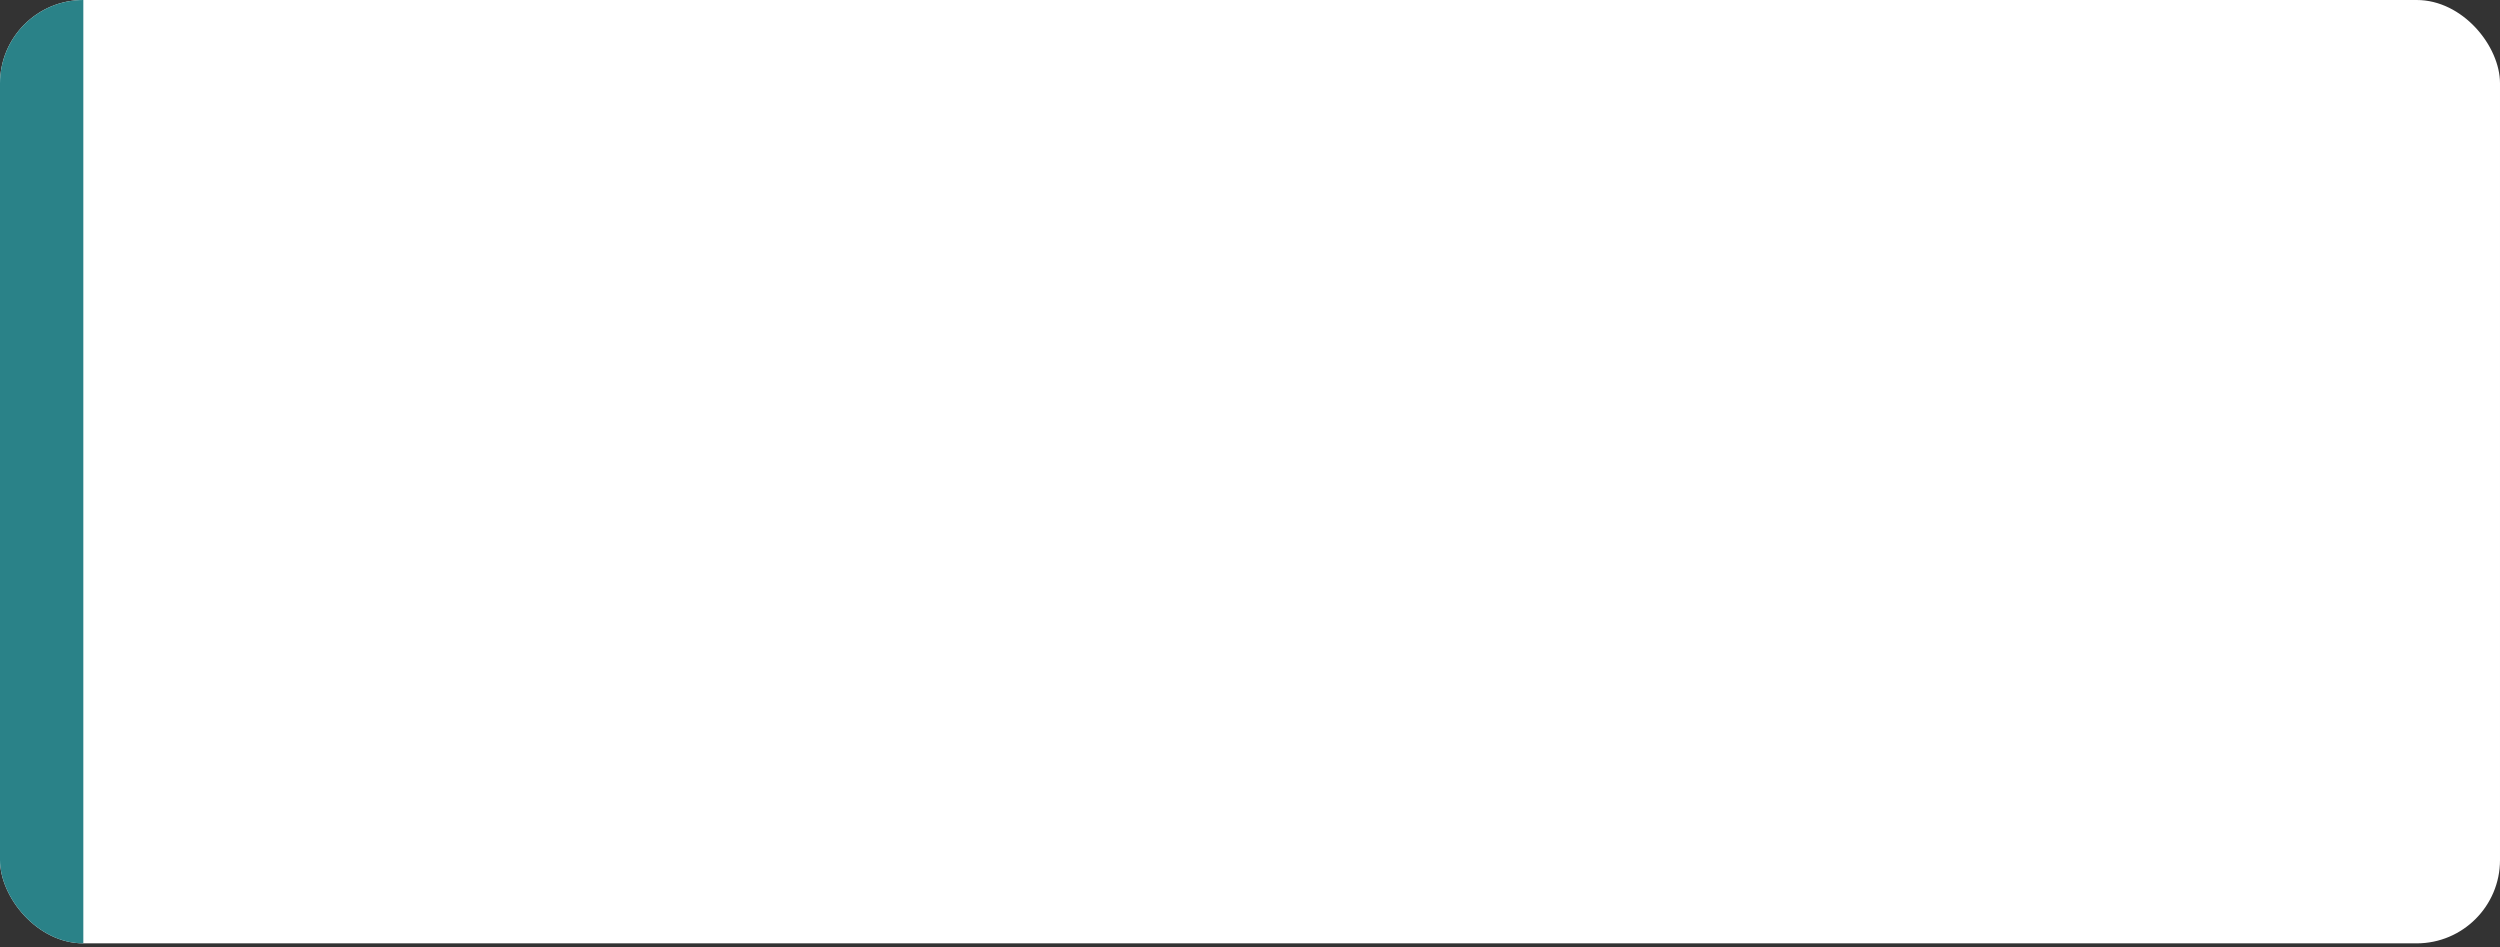 <?xml version="1.0" encoding="UTF-8"?> <svg xmlns="http://www.w3.org/2000/svg" width="256" height="97" viewBox="0 0 256 97" fill="none"><rect x="0" y="0" width="256" height="97" fill="#333333" stroke="none"/> <g clip-path="url(#clip0_315_62)"> <rect width="256" height="96.6" rx="8.533" fill="white"></rect> <path d="M0 8.533C0 3.82 3.821 0 8.533 0V0V96.6V96.6C3.821 96.6 0 92.779 0 88.067V8.533Z" fill="#2A8288"></path> </g> <defs> <clipPath id="clip0_315_62"> <rect width="256" height="96.6" rx="8.533" fill="white"></rect> </clipPath> </defs> </svg> 